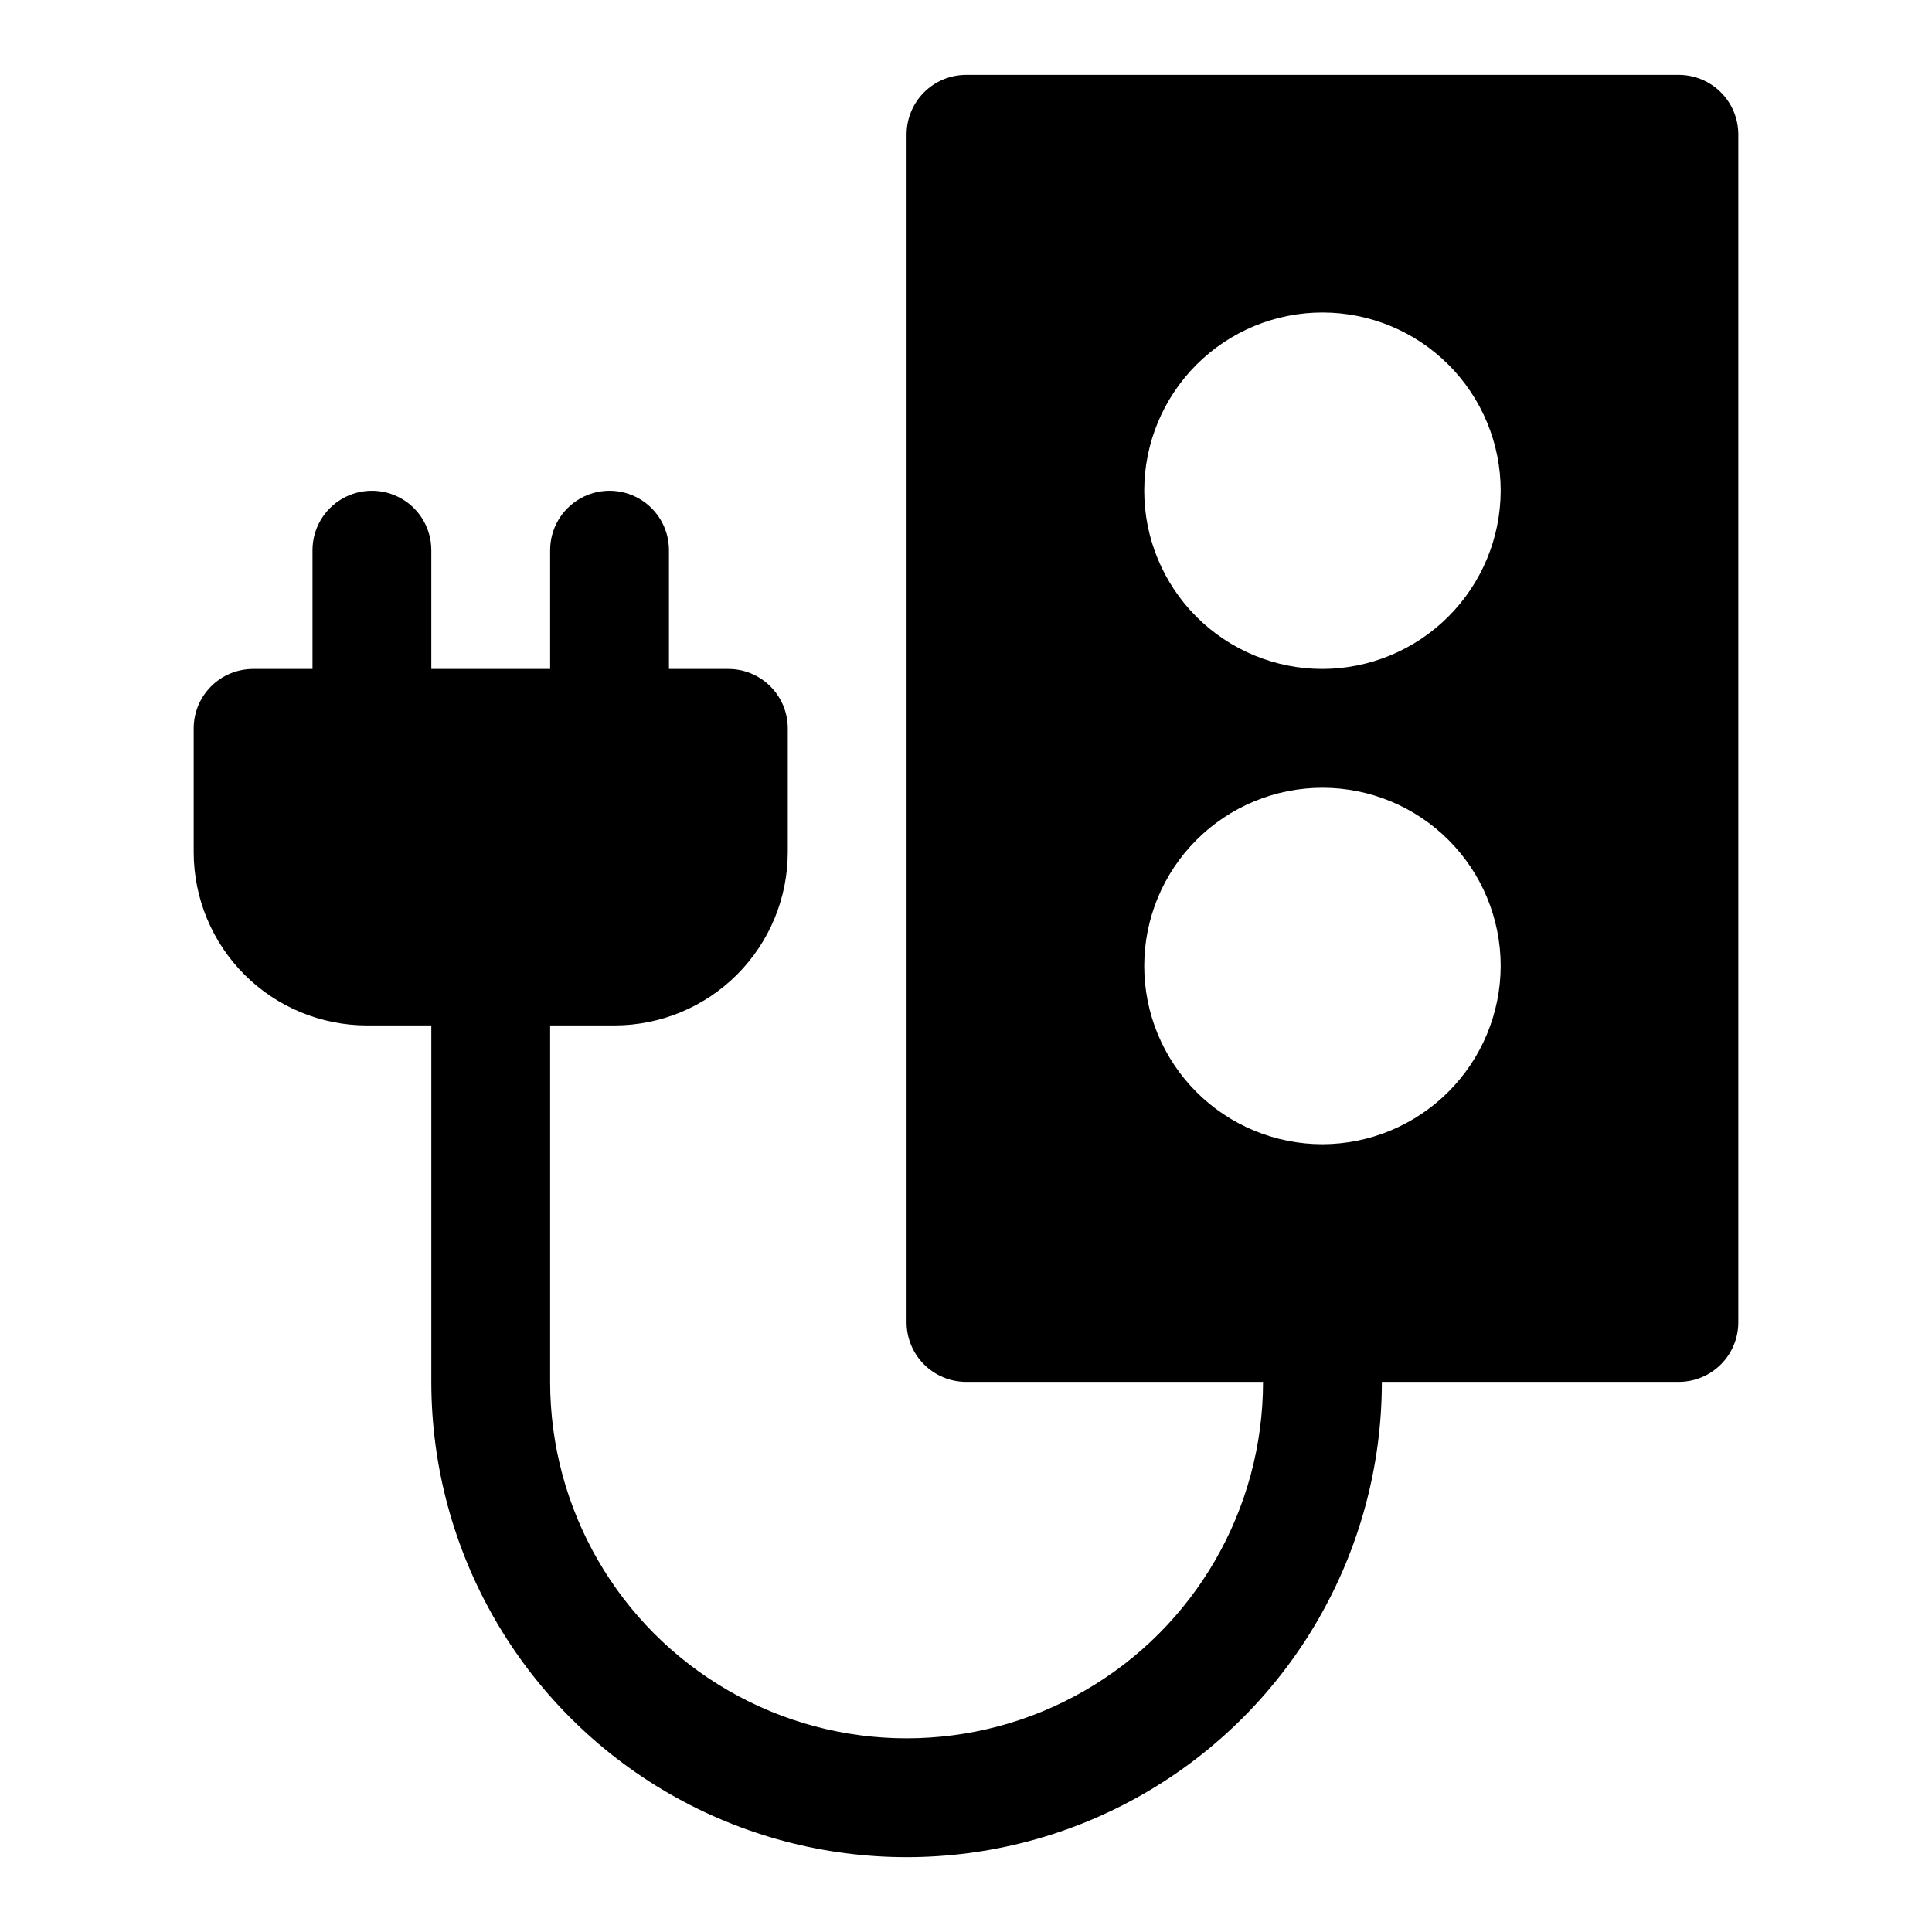 <?xml version="1.0" encoding="UTF-8"?>
<!-- Uploaded to: ICON Repo, www.iconrepo.com, Generator: ICON Repo Mixer Tools -->
<svg fill="#000000" width="800px" height="800px" version="1.1" viewBox="144 144 512 512" xmlns="http://www.w3.org/2000/svg">
 <g>
  <path d="m242.56 352.77c-4.176 0-8.18-1.656-11.133-4.609s-4.613-6.957-4.613-11.133v-47.234c0-5.625 3.004-10.82 7.875-13.633s10.871-2.812 15.742 0c4.871 2.812 7.871 8.008 7.871 13.633v47.234c0 4.176-1.656 8.18-4.609 11.133s-6.957 4.609-11.133 4.609z"/>
  <path d="m588.93 163.84h-188.93c-4.172 0.016-8.172 1.676-11.121 4.625-2.949 2.953-4.613 6.949-4.625 11.121v314.88c0.012 4.172 1.676 8.172 4.625 11.121 2.949 2.949 6.949 4.613 11.121 4.625h78.719c0 33.75-18.004 64.934-47.23 81.809-29.23 16.875-65.238 16.875-94.465 0-29.227-16.875-47.234-48.059-47.234-81.809v-94.465h17.082c12.168-0.012 23.836-4.852 32.438-13.457 8.605-8.602 13.445-20.27 13.457-32.438v-32.824c0-4.176-1.656-8.18-4.609-11.133s-6.957-4.613-11.133-4.613h-15.746v-31.488c0-5.625-3-10.82-7.871-13.633s-10.871-2.812-15.742 0c-4.875 2.812-7.875 8.008-7.875 13.633v31.488h-78.719c-4.176 0-8.18 1.66-11.133 4.613s-4.613 6.957-4.613 11.133v32.828-0.004c0.016 12.168 4.856 23.836 13.457 32.438 8.605 8.605 20.27 13.445 32.438 13.457h17.082v94.465c0 45 24.008 86.578 62.977 109.08 38.973 22.5 86.984 22.5 125.95 0s62.977-64.078 62.977-109.08h78.719c4.172-0.012 8.172-1.676 11.121-4.625s4.613-6.949 4.625-11.121v-314.88c-0.012-4.172-1.676-8.168-4.625-11.121-2.949-2.949-6.949-4.609-11.121-4.625zm-94.465 283.39c-12.523 0-24.539-4.977-33.395-13.832-8.859-8.859-13.836-20.875-13.836-33.398 0-12.527 4.977-24.543 13.836-33.398 8.855-8.859 20.871-13.836 33.395-13.836 12.527 0 24.543 4.977 33.398 13.836 8.859 8.855 13.836 20.871 13.836 33.398-0.035 12.516-5.023 24.508-13.875 33.355-8.848 8.852-20.844 13.84-33.359 13.875zm0-125.95c-12.523 0-24.539-4.977-33.395-13.832-8.859-8.859-13.836-20.871-13.836-33.398s4.977-24.543 13.836-33.398c8.855-8.859 20.871-13.836 33.395-13.836 12.527 0 24.543 4.977 33.398 13.836 8.859 8.855 13.836 20.871 13.836 33.398-0.035 12.516-5.023 24.508-13.875 33.355-8.848 8.852-20.844 13.84-33.359 13.875z"/>
 </g>
</svg>